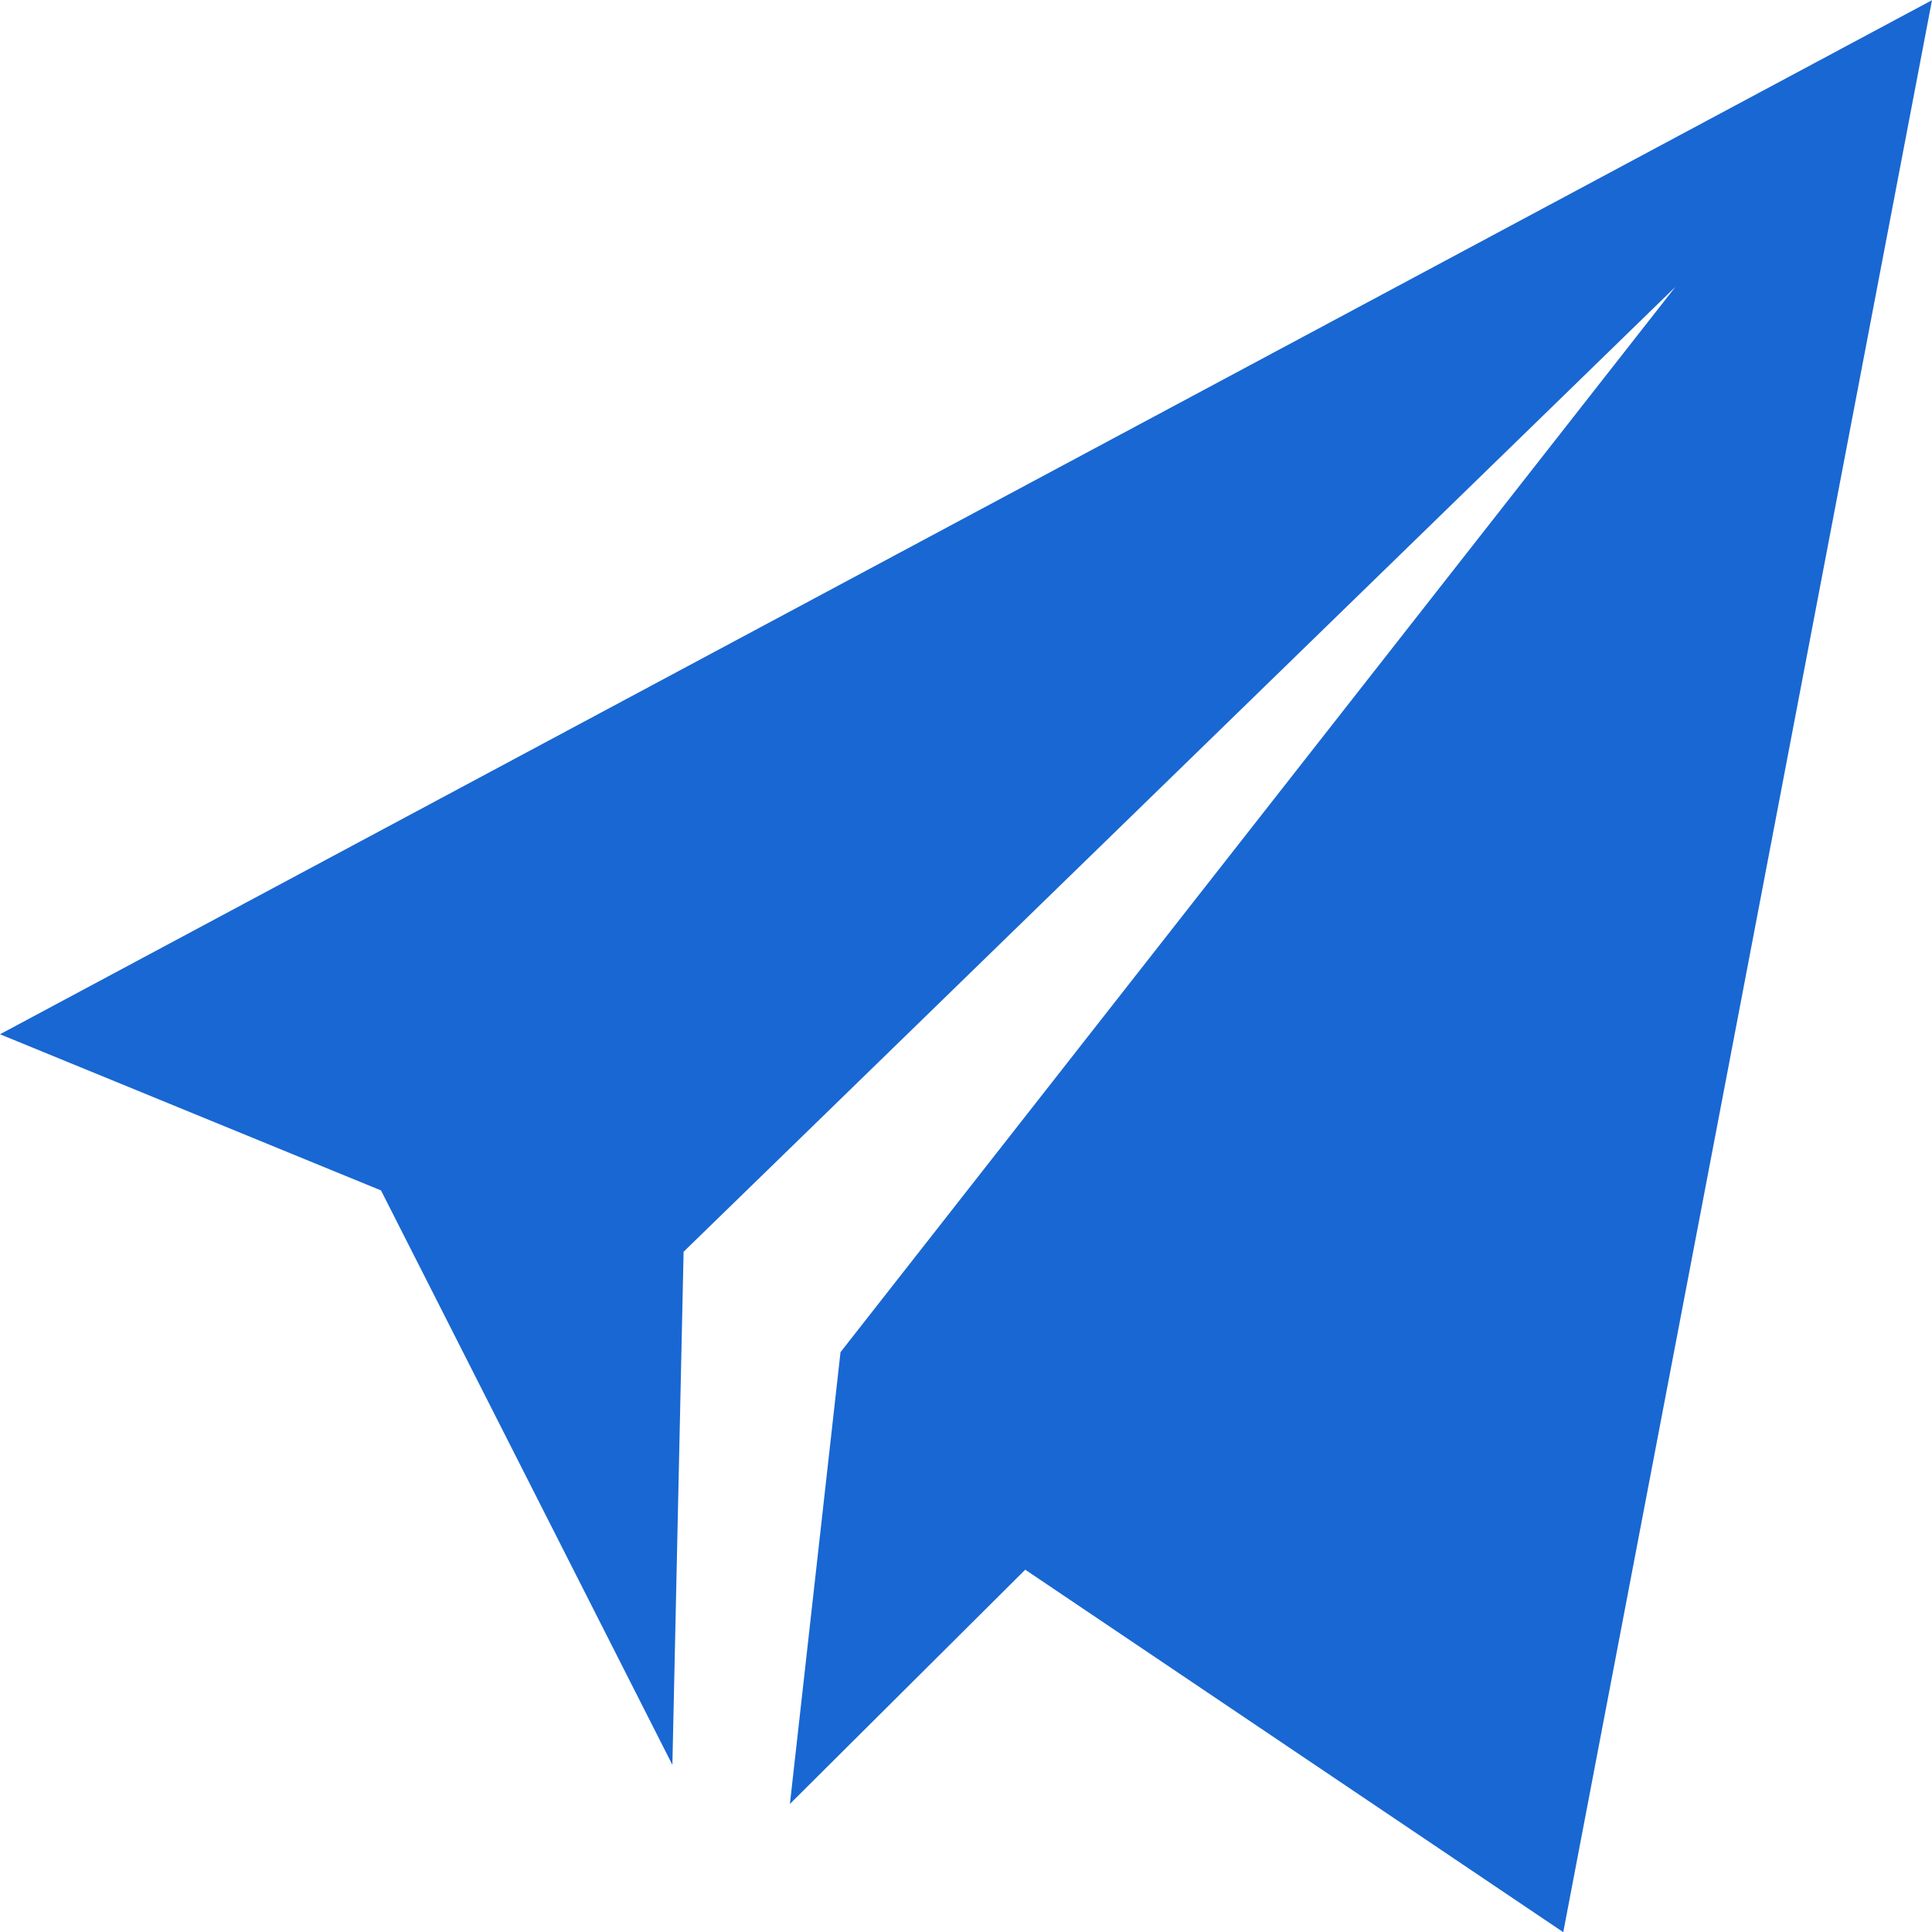 <svg xmlns="http://www.w3.org/2000/svg" width="42" height="42" viewBox="0 0 42 42">
  <path id="パス_591" data-name="パス 591" d="M-164.342,196l-42,22.48,8.283,3.395,6.334,12.488.244-11.155,21.56-20.975-18.149,23.158-1.1,9.821,5.116-5.092L-172.358,238Z" transform="translate(206.342 -195.996)" fill="#1967d2"/>
</svg>
